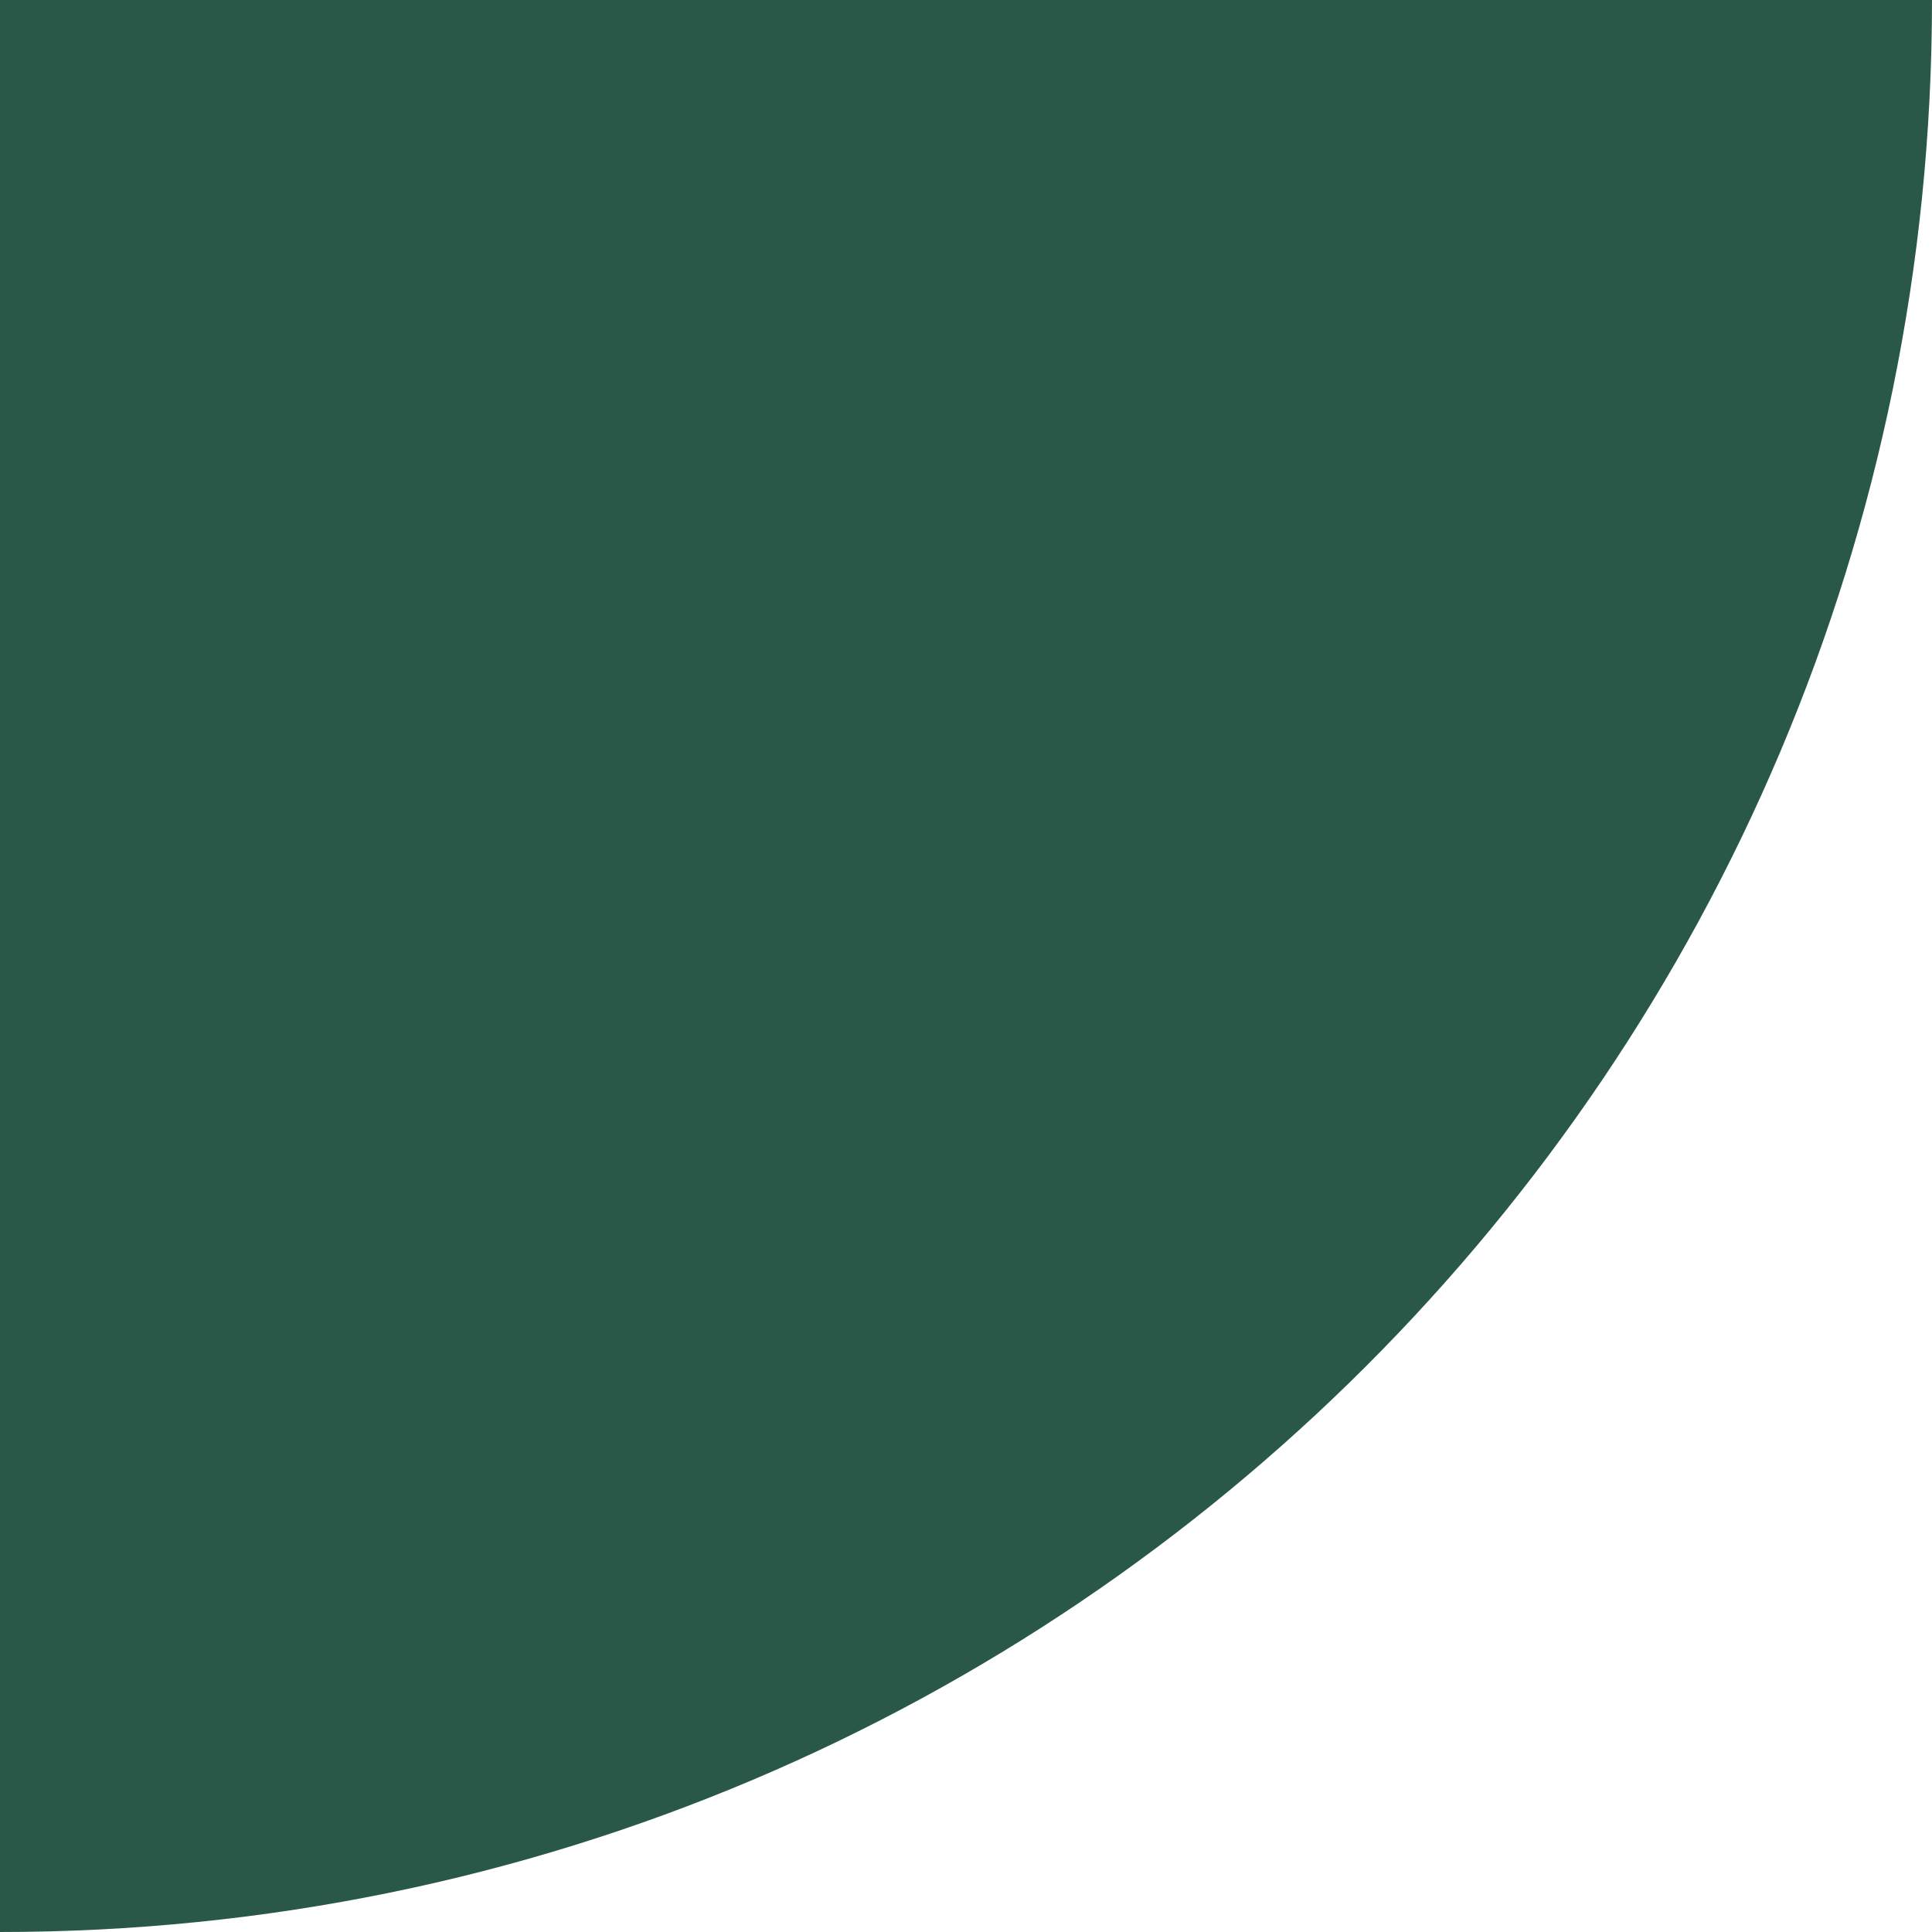 <svg width="95" height="95" viewBox="0 0 95 95" fill="none" xmlns="http://www.w3.org/2000/svg">
<path d="M95 2.30271e-05C95 52.467 52.467 95 4.94521e-05 95L0 0L95 2.30271e-05Z" fill="#295848"/>
</svg>
